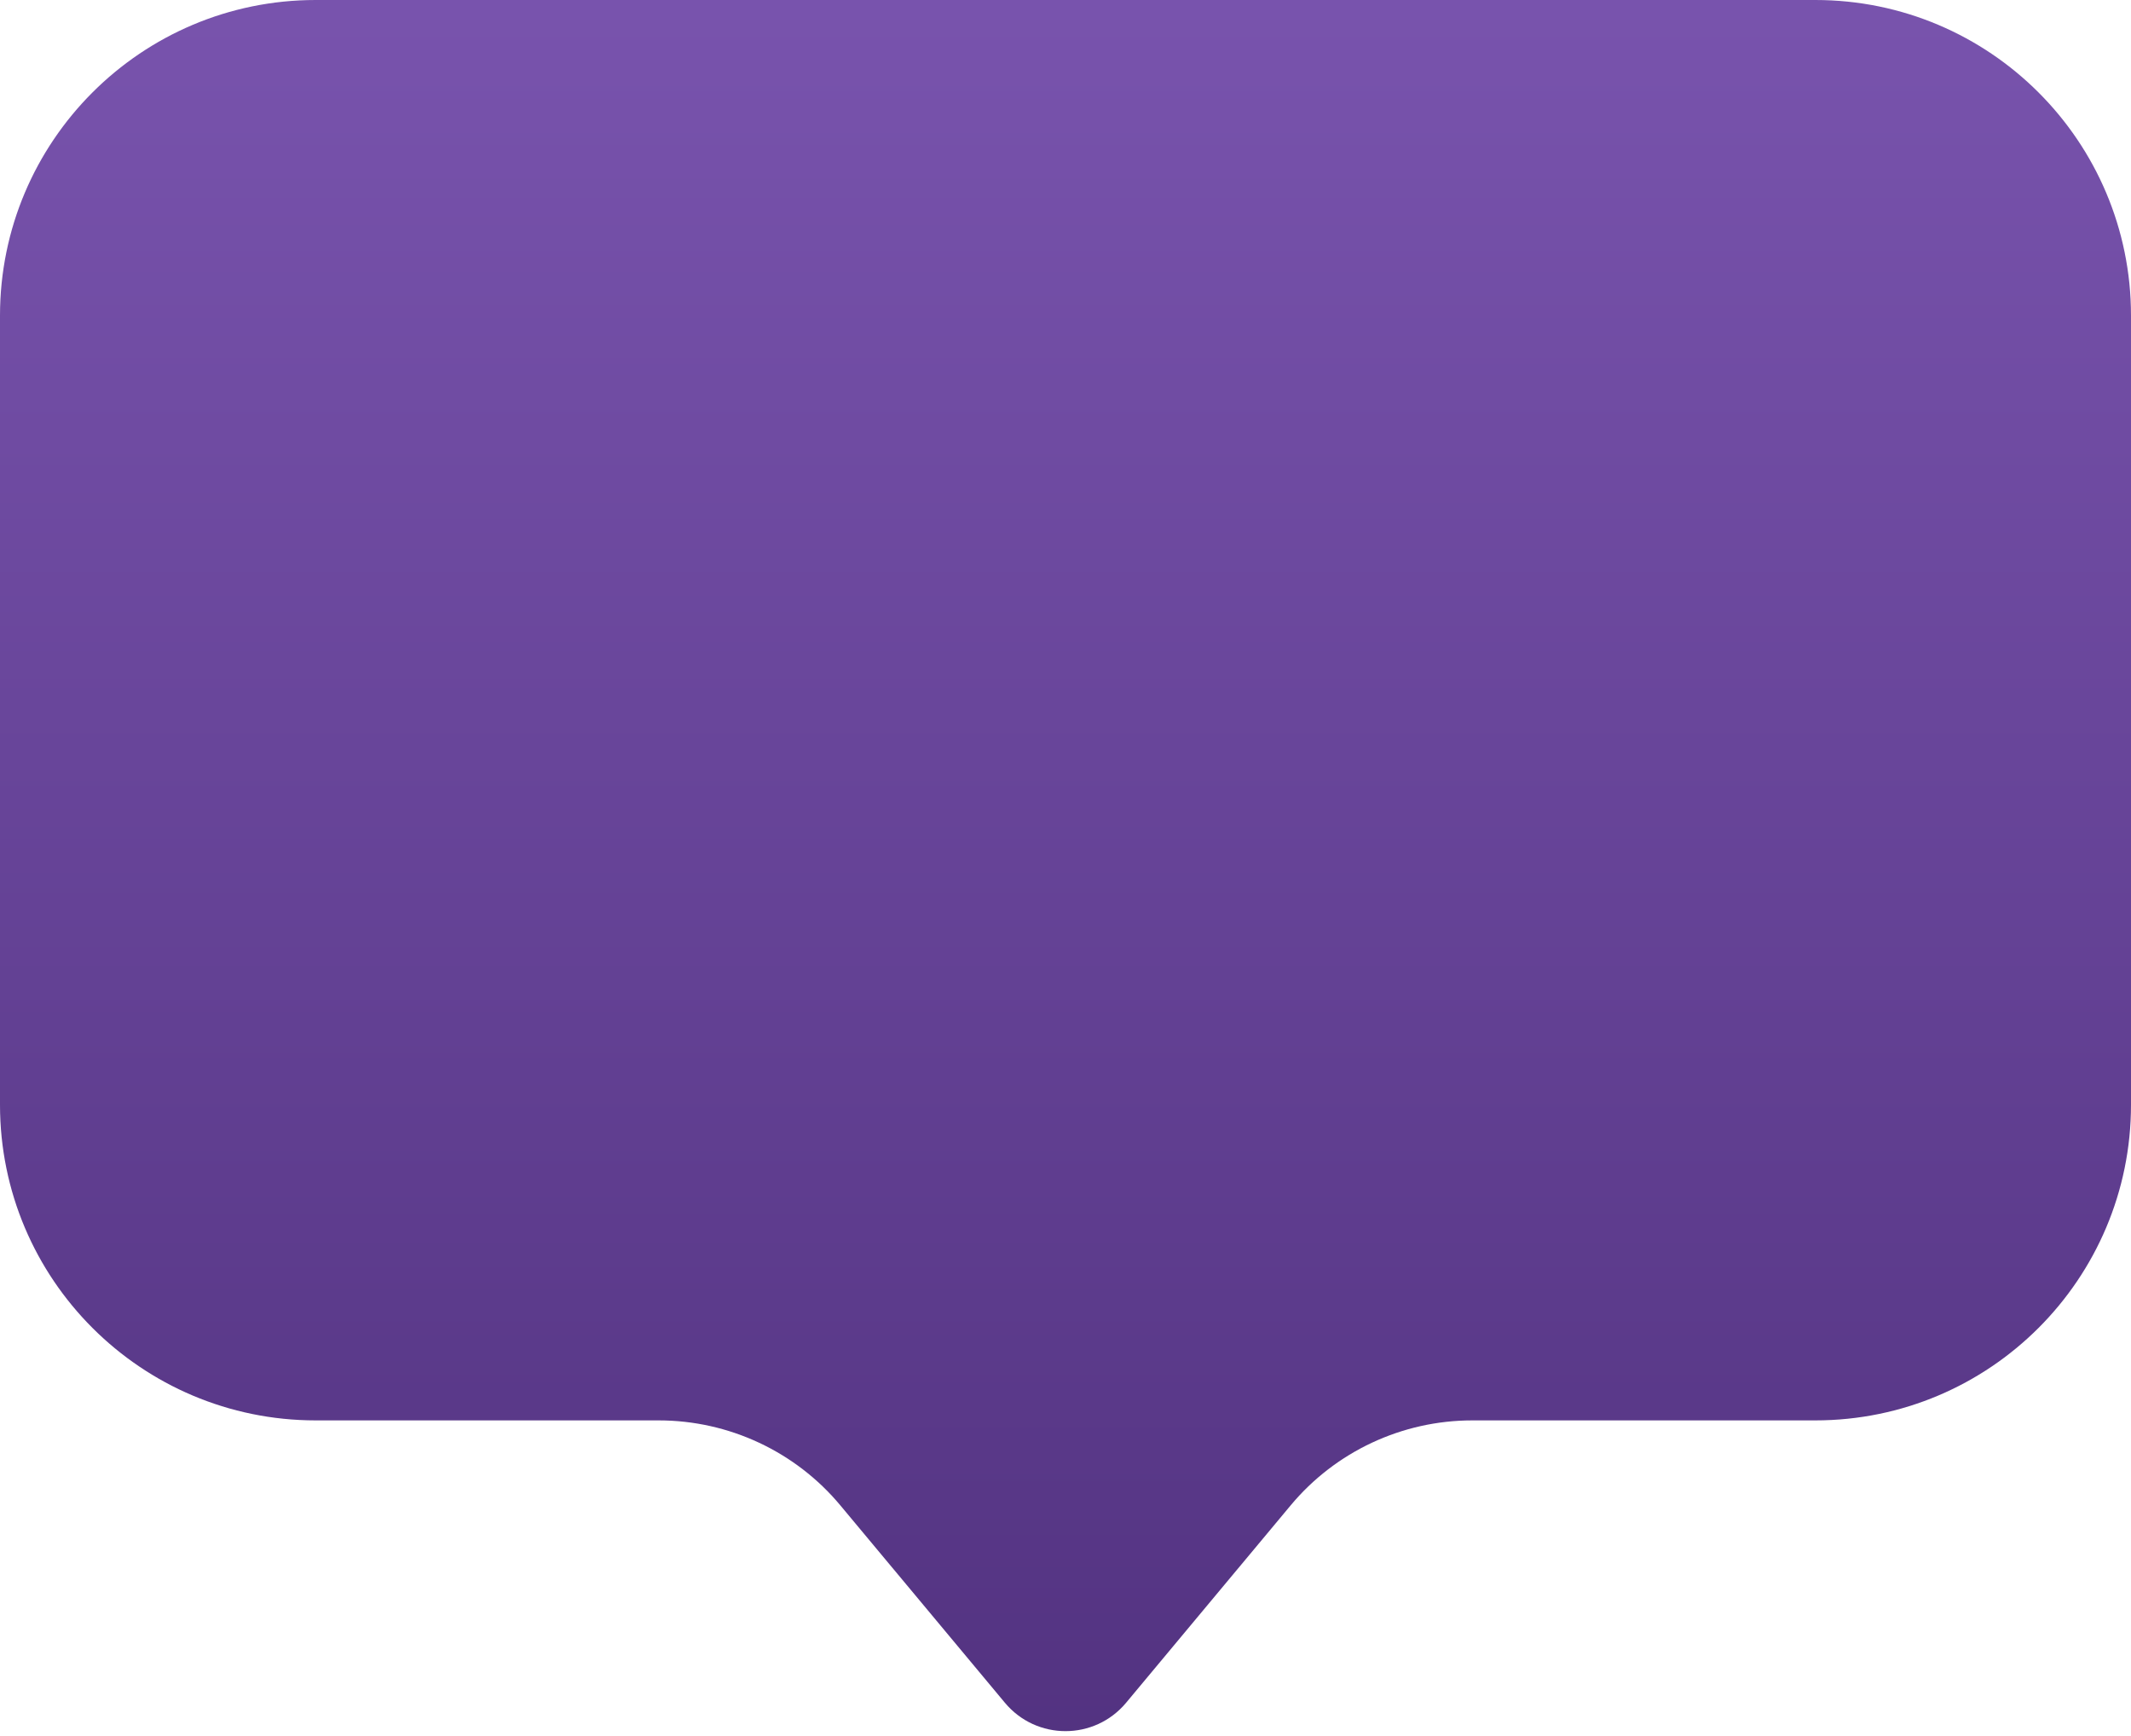 <svg width="27" height="22" viewBox="0 0 27 22" fill="none" xmlns="http://www.w3.org/2000/svg">
    <path
        d="M23 0H4C1.791 0 0 1.791 0 4V14C0 16.209 1.791 18 4 18H8.345C9.235 18 10.08 18.395 10.649 19.079L12.732 21.578C13.132 22.058 13.868 22.058 14.268 21.578L16.351 19.079C16.92 18.395 17.765 18 18.655 18H23C25.209 18 27 16.209 27 14V4C27 1.791 25.209 0 23 0Z"
        fill="url(#paint0_linear_289_2860)" />
    <defs>
        <linearGradient id="paint0_linear_289_2860" x1="13" y1="-8" x2="13" y2="22.5"
            gradientUnits="userSpaceOnUse">
            <stop stop-color="#865FBD" />
            <stop offset="1" stop-color="#523280" />
        </linearGradient>
    </defs>
</svg>
    